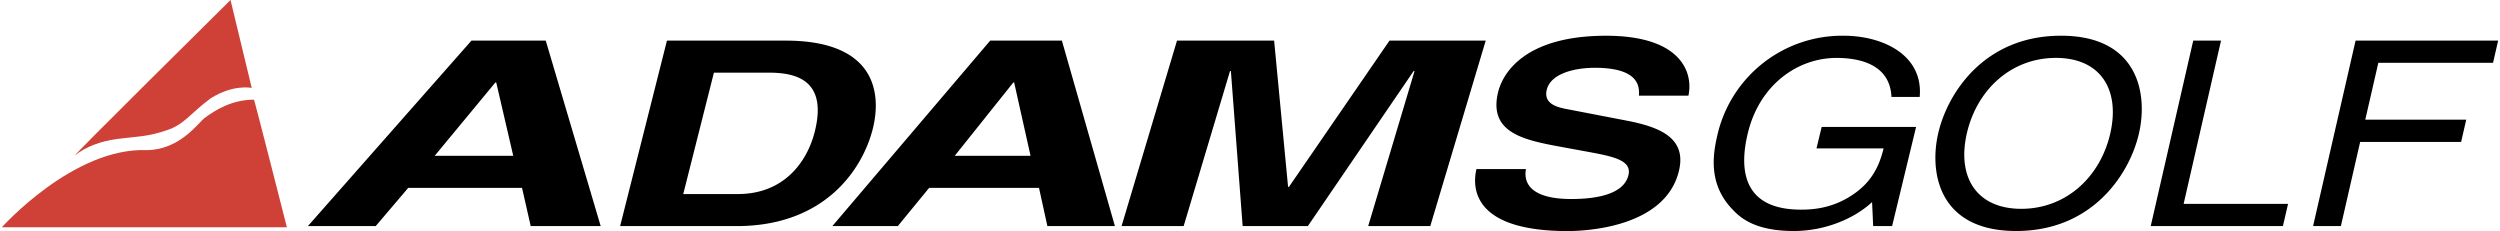 <svg xmlns="http://www.w3.org/2000/svg" width="2500" height="231" viewBox="0 0 84.506 7.82"><path d="M7.741 0l.718 2.977s-.611-.138-1.39.351c-.718.534-.885.885-1.496 1.084-.626.213-.916.198-1.649.29-.595.076-1.099.276-1.435.549C2.153 5.526 7.741 0 7.741 0z" fill="#cf4037"/><path d="M0 7.694s2.428-2.717 4.916-2.611C6.031 5.068 6.657 4.152 6.855 4c.351-.26.916-.626 1.68-.626.015 0 1.114 4.32 1.114 4.32H0z" fill="#cf4037"/><path d="M16.707 2.792h.029l.576 2.483h-2.66l2.055-2.483zm-2.95 3.567h3.852l.294 1.295h2.369l-1.86-6.279h-2.515L10.36 7.654h2.296l1.101-1.295zM24.105 2.459h1.826c.812 0 2.054.148 1.587 2.003-.261 1.032-1.052 2.107-2.599 2.107h-1.852l1.038-4.11zM20.93 7.654h3.943c3.005 0 4.269-1.941 4.609-3.288.3-1.19.12-2.991-2.948-2.991h-4.019L20.93 7.654zM34.241 2.792h.028l.555 2.483h-2.567l1.984-2.483zm-2.849 3.567h3.718l.284 1.295h2.286l-1.795-6.279h-2.427l-5.344 6.279h2.216l1.062-1.295zM48.356 7.654h-2.102l1.569-5.248h-.031l-3.581 5.248h-2.207l-.398-5.248h-.03l-1.569 5.248h-2.102l1.877-6.279h3.288l.472 4.95h.031l3.403-4.95h3.257l-1.877 6.279zM51.596 5.723c-.069.349.01 1.014 1.534 1.014.827 0 1.781-.149 1.936-.813.112-.49-.485-.621-1.334-.778l-.86-.158c-1.294-.236-2.545-.463-2.226-1.844.162-.701.948-1.934 3.66-1.934 2.562 0 2.956 1.26 2.789 2.029h-1.676c.018-.28.033-.944-1.492-.944-.664 0-1.498.184-1.63.752-.113.49.398.595.733.656l1.95.376c1.093.21 2.059.561 1.798 1.688-.439 1.889-3.037 2.055-3.771 2.055-3.051 0-3.268-1.32-3.088-2.098h1.677v-.001zM61.606 4.296h3.196l-.812 3.358h-.641l-.037-.813c-.641.595-1.647.979-2.643.979-1.248 0-1.762-.394-2.061-.708-.897-.91-.667-1.986-.506-2.65a4.336 4.336 0 0 1 4.237-3.253c1.361 0 2.712.665 2.585 2.073h-.955c-.05-1.094-1.06-1.321-1.861-1.321-1.311 0-2.604.901-3.002 2.546-.31 1.276-.14 2.59 1.8 2.59.366 0 .963-.035 1.589-.403.746-.438 1.044-.997 1.207-1.67H61.43l.176-.728zM71.376 4.516c-.338 1.477-1.498 2.553-3.013 2.553-1.516 0-2.182-1.076-1.843-2.553.34-1.479 1.499-2.556 3.015-2.556 1.514 0 2.18 1.076 1.841 2.556zm.971 0c.312-1.356-.037-3.307-2.64-3.307S65.861 3.16 65.55 4.516c-.31 1.354.038 3.304 2.64 3.304s3.847-1.95 4.157-3.304zM73.859 6.902h3.535l-.174.752h-4.475l1.439-6.279h.941l-1.266 5.527zM79.182 7.654h-.941l1.439-6.279h4.826l-.173.752H80.45l-.442 1.924h3.418l-.173.753h-3.418l-.653 2.85z"/></svg>